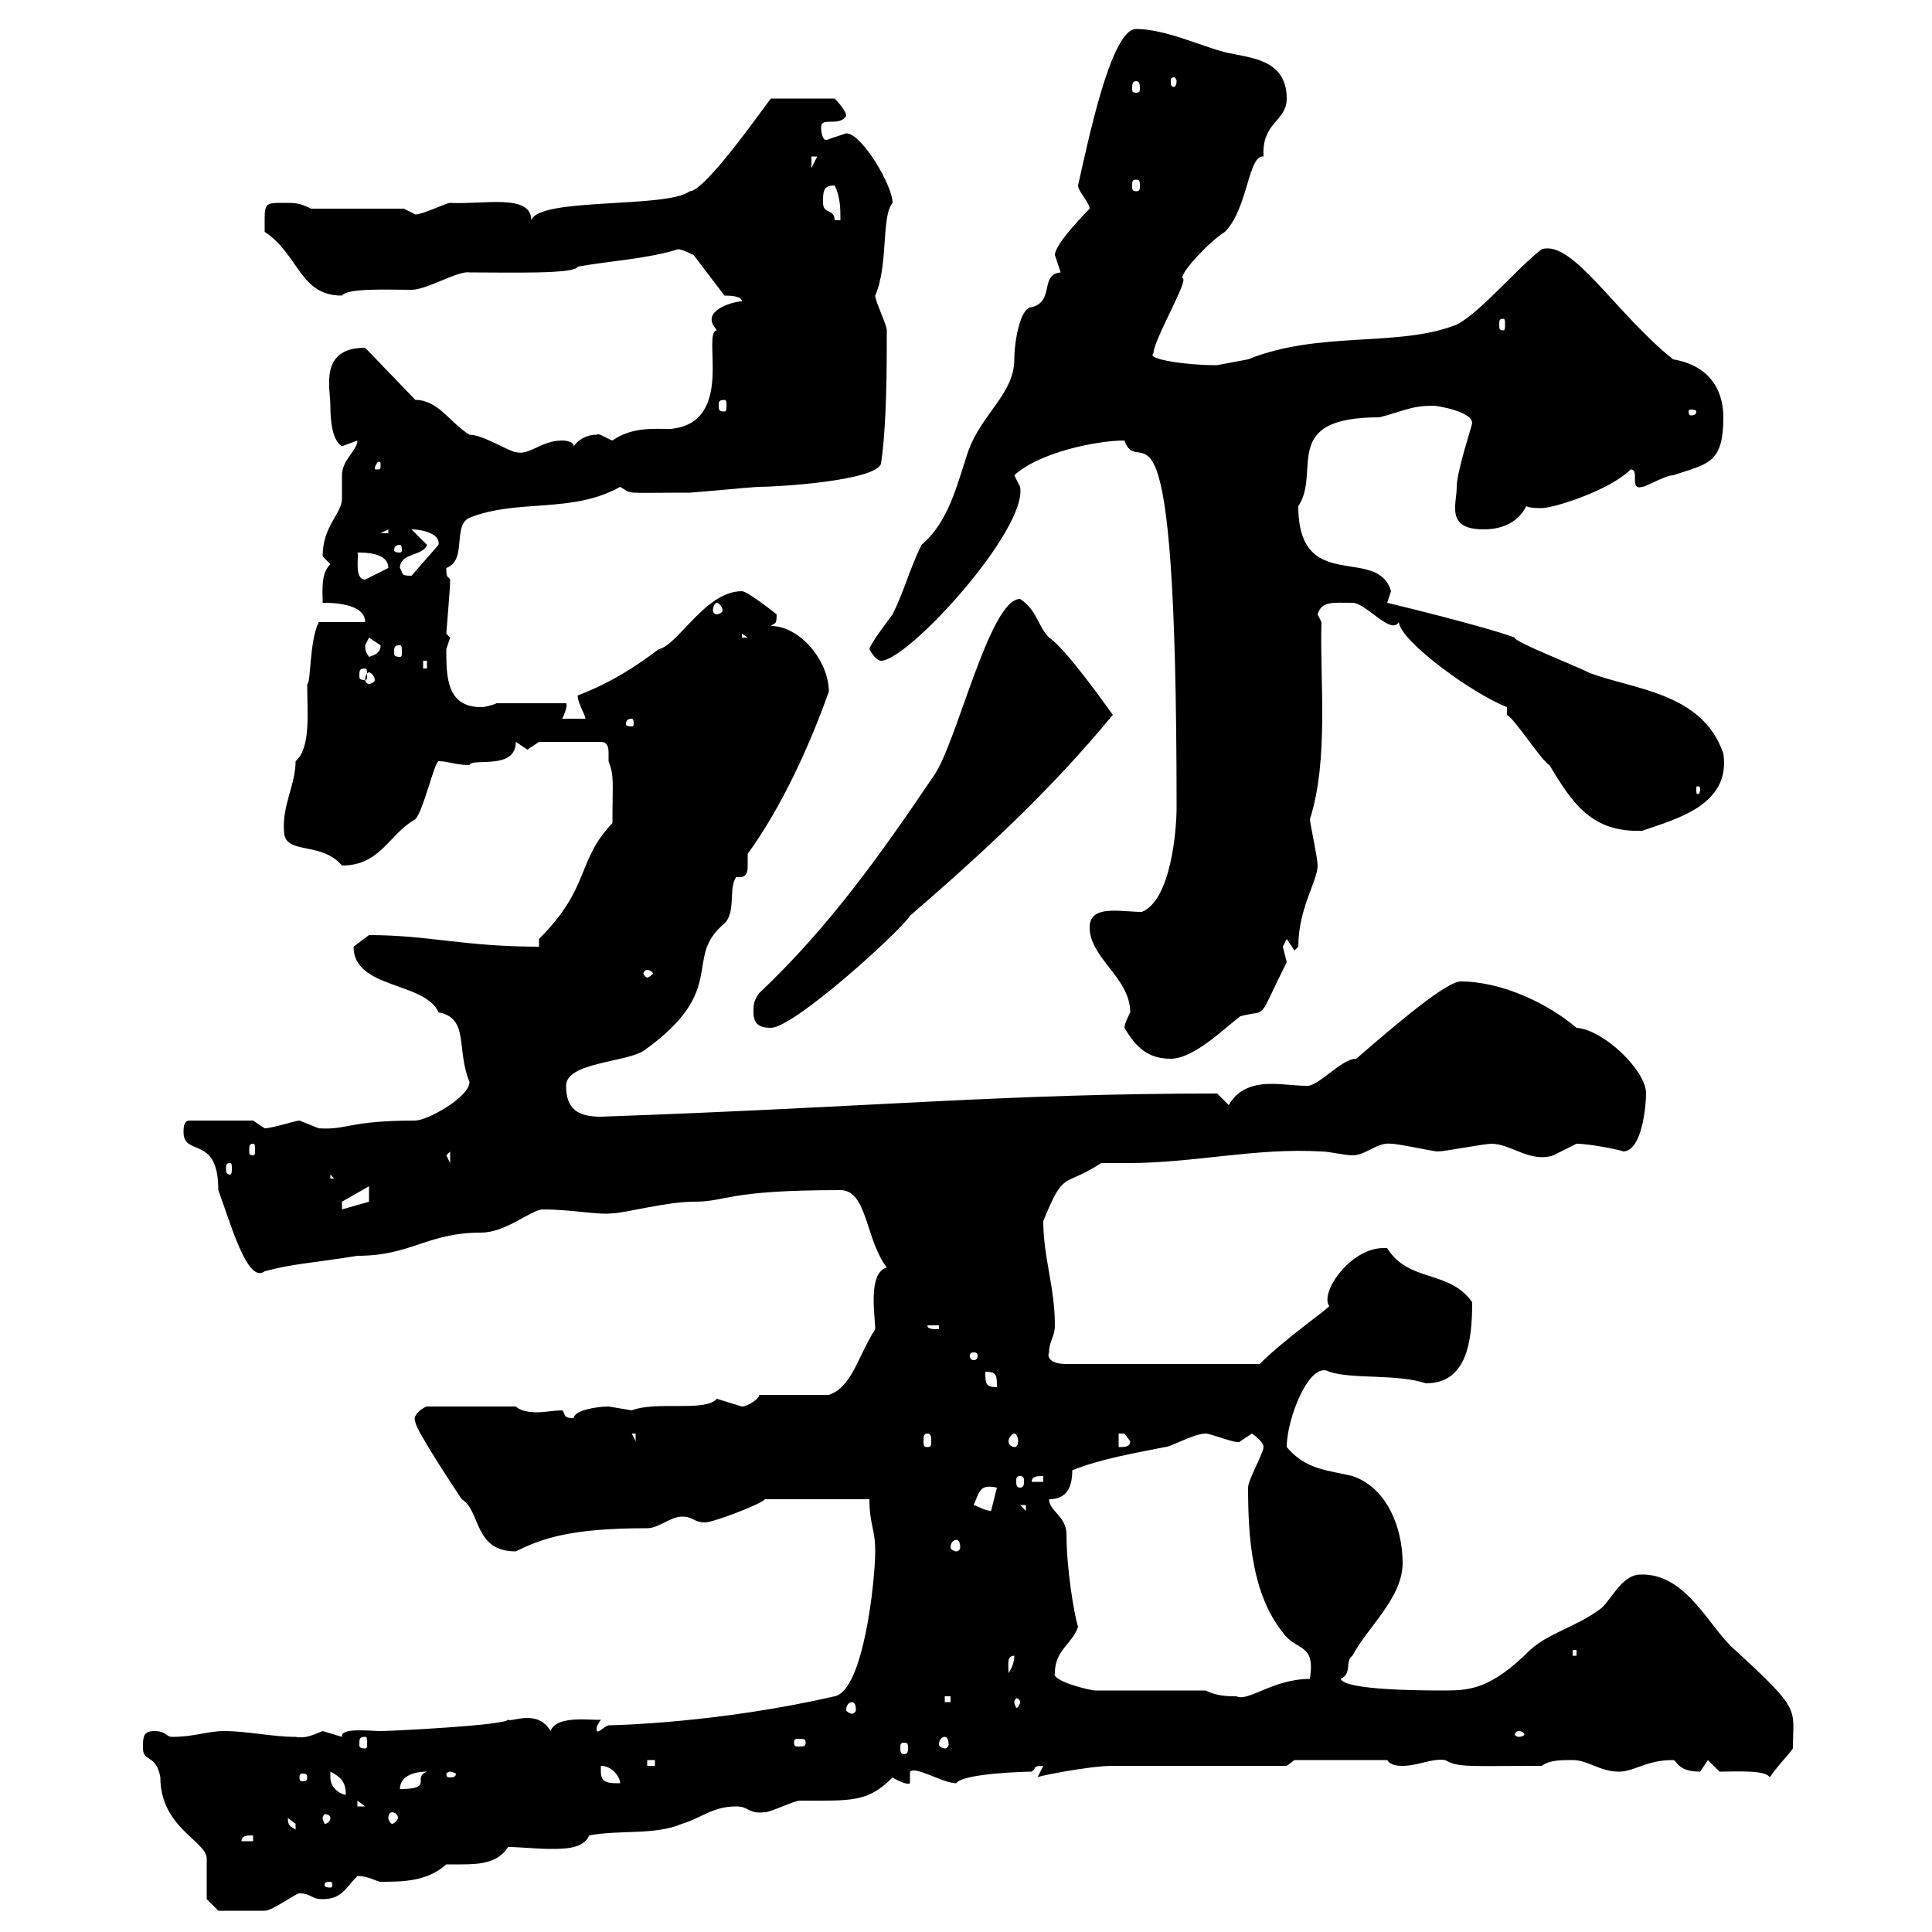 <svg xmlns="http://www.w3.org/2000/svg" xmlns:xlink="http://www.w3.org/1999/xlink" width="300" height="300"><path d="M32.10 294.90L33.90 296.70C35.70 296.70 39.60 296.70 41.10 296.70C42.30 296.70 45.90 294 46.50 294C48.30 294 48.30 294.90 50.10 294.90C53.10 294.90 53.70 293.10 55.50 291.30C57.30 291.30 58.50 292.20 59.10 292.20C62.40 292.20 66.30 292.20 69.30 289.50C69.90 289.50 70.80 289.50 71.70 289.50C74.70 289.50 77.40 289.20 78.90 286.80C80.70 286.80 83.40 287.10 85.50 287.10C87.60 287.10 90.60 287.10 91.50 285C96.30 284.10 101.70 285 105.90 283.20C108.90 282.30 110.70 280.50 114.30 280.50C116.40 280.50 116.10 281.70 118.80 281.40C119.70 281.40 123.30 279.60 124.20 279.60C132.30 279.60 134.70 279.90 138.60 276C139.50 276.60 141 277.20 141.30 276.90L141.30 275.10C142.20 274.20 146.40 276.90 148.50 276.90C149.40 275.40 159 275.10 160.20 275.10C161.10 274.50 160.20 274.20 162 274.20L161.10 276C160.20 276 168.90 274.20 172.80 274.20C177.30 274.20 196.20 274.20 199.80 274.20L201 273.30L215.40 273.30C216 274.20 217.20 274.20 217.80 274.20C220.20 274.20 222.30 273 224.40 273.30C226.50 274.50 228 274.20 239.40 274.20C240.60 273.30 242.40 273.30 244.20 273.30C246.60 273.30 248.40 275.10 251.40 275.10C253.80 275.10 255.60 273.30 259.80 273.30C260.40 273.30 260.40 275.10 264 275.10C264 275.10 265.20 273.30 265.20 273.30L267 275.10C269.70 275.10 274.20 274.80 274.80 276C276 274.20 277.80 272.40 278.40 271.50C278.40 265.20 279.90 265.80 269.40 256.20C265.50 252.90 261.90 244.20 254.70 244.50C251.70 244.50 249.90 249 248.40 249.90C244.80 252.60 240.60 253.50 237.60 256.20C231.60 262.20 228.30 262.50 224.40 262.50C221.40 262.50 208.80 262.50 208.20 260.70C210 259.80 208.80 258 210 257.10C212.40 252.60 217.80 248.10 217.80 242.70C217.80 237.30 215.40 231 210 229.20C206.40 228.30 202.80 228.30 199.80 224.70C199.80 220.20 203.40 211.20 206.40 213C210 214.20 216.90 213.30 221.40 214.80C227.70 214.80 228.60 208.50 228.60 202.20C225 197.10 218.70 199.20 215.40 193.80C215.10 193.80 214.80 193.80 214.80 193.80C209.70 193.80 204.90 200.70 206.40 202.80C206.40 203.10 199.50 207.90 195.60 211.80L165.60 211.80C162.90 211.80 162.60 210.60 162.90 210C162.90 208.20 163.80 207.60 163.80 205.80C163.80 199.80 162 195.30 162 189.60C165.30 181.50 165 184.50 171 180.60C172.50 180.60 173.70 180.60 175.20 180.60C185.40 180.60 195 178.20 205.20 178.80C206.40 178.80 208.80 179.40 210 179.40C212.10 179.40 213.90 177.30 216 177.60C217.20 177.60 222.60 178.80 223.20 178.80C224.40 178.80 230.40 177.60 231.60 177.60C234.60 177.60 237.60 180.60 241.20 179.40C241.20 179.40 244.80 177.60 244.80 177.60C247.20 177.60 252.60 178.80 252 178.80C255 178.80 255.60 171.60 255.60 169.80C255.60 166.20 249 159.90 244.80 159.60C240.60 156 233.40 152.40 226.80 152.40C224.70 152.40 217.50 158.40 210.60 164.40C208.20 164.40 204.60 168.90 202.80 168.60C201.30 168.60 199.20 168.30 197.40 168.30C195 168.30 192.30 168.90 190.80 171.60L189 169.80C156 169.80 135.90 171.90 93.30 173.40C89.70 173.40 87.90 172.20 87.90 168.60C87.90 165 96.90 165 99.90 163.20C113.40 153.60 105.90 148.80 112.50 143.40C114.30 141.60 113.10 138 114.30 136.20C114.30 136.20 114.60 136.20 114.90 136.20C116.10 136.20 116.10 135 116.10 134.40C116.10 133.20 116.10 132.60 116.10 132.60C121.50 125.10 125.70 115.80 128.70 107.40C128.70 102.60 124.20 97.20 119.70 97.20C120.30 96.60 120.60 97.20 120.60 95.40C120.60 95.40 116.10 91.80 115.20 91.80C109.50 91.80 105.30 100.20 102.30 100.80C98.70 103.50 95.10 105.90 89.70 108C89.70 109.20 90.90 111 90.90 111.60L87.30 111.60C87.60 111 88.20 109.50 87.90 109.20L77.10 109.20C76.50 109.50 75.30 109.80 74.70 109.80C69.30 109.80 69.30 105 69.30 100.80C69.30 100.80 69.90 99 69.90 99C69.90 99 69.30 98.40 69.30 98.40C69.30 98.10 69.90 91.50 69.90 90C69.60 89.40 69.30 90 69.30 88.20C72.60 87 70.20 81.60 72.90 80.40C80.40 77.40 88.80 79.80 96.30 75.60C98.40 76.80 96.30 76.50 107.10 76.50C107.70 76.50 117 75.60 117.90 75.60C120.60 75.60 135.90 74.70 136.80 72C137.70 66 137.70 57 137.70 51.30C137.70 50.40 135.90 46.80 135.90 45.90C138 41.10 136.80 33.60 138.60 31.50C138.60 28.80 133.80 20.70 131.40 20.70C131.40 20.70 128.70 21.60 128.70 21.60C127.80 22.20 127.50 20.70 127.50 19.80C127.50 18 130.20 19.80 131.40 18C131.40 17.10 129.60 15.30 129.60 15.30L119.70 15.30C118.50 16.80 109.50 29.70 107.10 29.70C103.50 32.40 83.70 30.60 82.50 34.20C82.50 30 75 31.80 69.90 31.50C69.30 31.50 65.70 33.30 64.50 33.30C64.50 33.30 62.70 32.40 62.70 32.40L48.30 32.40C46.50 31.50 45.90 31.50 44.10 31.50C40.80 31.50 41.10 31.50 41.10 36C46.50 39.60 46.50 45.90 53.10 45.90C54 44.70 60 45 63.90 45C66.30 45 71.10 42 72.90 42.30C78.90 42.30 89.40 42.60 89.70 41.40C94.80 40.50 100.50 40.20 105.30 38.70C105.90 38.70 107.70 39.60 107.70 39.60L112.50 45.90C113.10 45.90 115.20 45.90 115.20 46.80C114 46.80 109.50 48 110.70 50.40C110.70 50.40 111.30 51.30 111.30 51.30C108.90 51.60 114.30 65.70 104.10 66.60C101.40 66.60 98.10 66.30 95.10 68.40C94.20 68.10 93 67.20 92.70 67.50C90.90 67.50 89.70 68.40 89.10 69.30C89.10 68.40 87.30 68.40 87.30 68.40C84 68.40 82.20 70.80 80.10 70.20C79.20 70.20 75 67.50 72.90 67.50C69.90 65.70 68.10 62.10 64.50 62.10L56.70 54C49.50 54 51.30 60.30 51.30 63C51.30 65.40 51.60 68.40 53.10 69.30C53.10 69.30 55.50 68.40 55.50 68.40C55.50 69.90 53.10 71.40 53.10 73.80C53.10 75 53.10 76.20 53.10 77.40C53.10 79.80 50.10 81.60 50.10 86.40C50.10 86.40 51.30 87.60 51.30 87.60C49.80 89.10 50.10 91.50 50.10 93.60C51.30 93.60 56.70 93.60 56.70 96.60L49.50 96.60C48 99.60 48.30 106.20 47.70 106.20C47.70 110.70 48.30 116.10 45.90 118.20C45.90 121.80 43.80 125.10 44.10 129C44.10 132.90 49.80 130.50 53.10 134.40C59.10 134.40 60.30 129.60 64.50 127.20C65.70 126 67.50 118.20 68.10 118.20C69.60 118.20 70.80 118.80 72.90 118.80C73.20 117.60 80.10 119.70 80.10 115.20C80.10 115.20 81.90 116.40 81.90 116.40C81.90 116.40 83.70 115.20 83.70 115.20L93.30 115.20C94.50 115.20 94.50 116.40 94.50 117C94.50 117.90 94.50 118.20 94.50 118.20C95.40 120.60 95.10 121.20 95.10 127.80C89.40 133.80 91.80 137.70 83.70 145.80L83.70 147C72 147 66.60 145.20 57.30 145.20C57.30 145.20 54.90 147 54.90 147C54.90 153.60 66 152.40 68.10 157.20C72.90 158.10 70.80 162.90 72.90 168C72.90 170.40 66.30 174 64.50 174C54 174 54 175.50 49.50 175.20C49.50 175.20 46.50 174 46.50 174C45.90 174 42.30 175.20 41.10 175.20C41.10 175.20 39.30 174 39.30 174L29.40 174C28.50 174 28.50 175.20 28.50 175.80C28.50 179.70 33.90 176.10 33.90 184.80C35.70 189.60 38.40 199.50 41.10 197.40C45.60 196.20 48 196.20 55.50 195C63.90 195 66.30 191.40 74.70 191.40C78.60 191.40 82.50 187.80 84.30 187.80C88.80 187.80 93 188.70 95.10 188.40C96.90 188.40 103.50 186.60 107.70 186.60C113.10 186.60 112.50 184.80 130.50 184.80C134.70 184.80 134.40 192.60 137.70 196.80C134.70 197.70 135.90 204.30 135.90 206.40C133.20 210.60 132.30 215.40 128.70 216.60L117.90 216.60C117.90 217.20 116.10 218.40 115.20 218.40C115.20 218.40 111.30 217.20 111.30 217.20C109.50 219.30 102 217.50 98.10 219C98.10 219 94.50 218.40 94.50 218.40C92.70 218.40 89.10 219 89.10 220.20C87.30 220.20 87.90 219.60 87.30 219C86.10 219 84.60 219.30 83.40 219.30C81.90 219.30 80.70 219 80.10 218.40L66.30 218.40C66 218.40 63.90 219.60 64.50 220.80C64.50 222 71.10 231.90 71.70 232.80C74.70 234.60 73.50 240.90 80.10 240.90C84.30 238.80 88.80 237.30 100.50 237.30C102.30 237.30 104.10 235.50 105.90 235.50C107.70 235.50 107.70 236.40 109.50 236.40C110.70 236.40 117.90 233.70 118.80 232.80L135 232.80C135 236.70 135.90 237.30 135.90 240.90C135.90 245.40 134.10 262.50 129.60 263.40C111.30 267.60 95.10 267.90 94.50 267.90C93.60 268.20 93 269.10 92.70 268.80C92.40 268.20 93 267.60 93.30 267C92.70 267.30 86.40 266.10 85.50 268.80C83.40 265.20 79.20 267.60 78.90 267C78.90 267.90 60.60 268.80 59.10 268.80C57.60 268.80 52.80 268.20 53.10 269.70C53.10 269.70 50.10 268.80 50.10 268.80C48.60 269.40 47.40 270 45.90 269.70C42.30 269.70 38.40 268.80 34.80 268.80C32.10 268.80 30.30 269.70 26.70 269.70C25.80 269.70 25.80 268.80 24 268.80C22.20 268.80 22.20 269.70 22.20 271.50C22.20 273.60 24.30 272.40 24.90 276C24.90 283.80 32.10 285.90 32.10 288.60C32.10 289.50 32.10 294 32.10 294.90ZM51.30 292.20C51.60 292.20 51.60 292.50 51.60 292.80C51.60 292.80 51.60 293.10 51.30 293.10C50.40 293.10 50.40 292.80 50.40 292.80C50.40 292.50 50.40 292.20 51.30 292.20ZM39.30 285L39.30 285.90L37.50 285.90C37.50 285 38.40 285 39.30 285ZM44.70 282.30C44.70 282.30 45.90 283.20 45.90 283.20C45.90 284.10 45.90 284.10 45.90 284.10C45 283.50 44.70 283.50 44.70 282.30ZM51.30 282.30C51.30 282.60 51 283.20 50.40 283.20C50.40 283.20 50.10 282.60 50.10 282.30C50.10 282 50.40 281.70 50.40 281.70C51 281.70 51.30 282 51.30 282.30ZM60.90 281.40C61.20 281.40 61.80 281.70 61.80 282.30C61.80 282.60 61.20 283.20 60.90 283.20C60.60 283.20 60.30 282.60 60.30 282.30C60.30 281.70 60.60 281.40 60.90 281.40ZM55.50 279.60L56.70 280.50L55.50 280.50ZM51.30 276C51.30 276 51.30 275.10 51.30 275.10C53.10 276 53.70 276.90 53.70 278.70C53.10 278.70 51.30 277.80 51.30 276ZM66.30 275.10C63.90 276 67.50 277.80 62.10 277.80C62.10 276 63.90 275.10 66.30 275.10ZM93.30 275.10C93.30 275.10 93.30 274.20 93.30 274.20C95.10 274.20 96.30 276 96.30 276.90C94.50 276.90 93.30 276.90 93.30 275.10ZM47.70 276C47.70 276.60 47.40 276.60 46.80 276.60C46.80 276.60 46.50 276.60 46.50 276C46.50 275.40 46.80 275.40 46.80 275.40C47.40 275.40 47.70 275.40 47.70 276ZM69.90 275.10C70.20 275.10 70.80 275.40 70.80 275.40C70.80 276 70.20 276 69.90 276C69.60 276 69.30 276 69.30 275.40C69.30 275.40 69.60 275.10 69.90 275.10ZM100.50 273.30L101.70 273.30L101.70 274.20L100.50 274.20ZM56.70 269.70C57 269.70 57 270 57 270.90C57 271.20 57 271.50 56.70 271.50C55.80 271.50 55.80 271.20 55.80 270.90C55.80 270 55.80 269.70 56.70 269.70ZM140.40 270.60C141 270.60 141 270.90 141 271.50C141 271.80 141 272.40 140.40 272.40C139.80 272.40 139.80 271.80 139.80 271.50C139.80 270.90 139.80 270.60 140.40 270.60ZM125.10 270.60C125.10 271.20 124.80 271.20 123.90 271.20C123.60 271.20 123.30 271.20 123.30 270.60C123.30 270 123.60 270 123.90 270C124.80 270 125.10 270 125.10 270.60ZM146.70 269.70C147 269.70 147.30 270 147.30 270.90C147.30 271.20 147 271.50 146.70 271.50C146.40 271.50 145.80 271.20 145.80 270.90C145.80 270 146.40 269.70 146.70 269.70ZM235.80 268.80C236.40 268.80 236.70 269.10 236.70 269.40C236.70 269.40 236.40 269.70 235.80 269.70C235.50 269.70 235.20 269.40 235.20 269.40C235.20 269.10 235.50 268.80 235.80 268.80ZM132.30 264.30C132.60 264.30 132.90 264.60 132.90 265.50C132.90 265.80 132.60 266.10 132.30 266.10C132 266.10 131.40 265.80 131.40 265.50C131.40 264.60 132 264.30 132.30 264.30ZM146.70 263.40L147.60 263.40L147.60 264.30L146.70 264.30ZM158.40 264.30C158.40 264.60 158.10 265.20 157.80 265.20C157.80 265.20 157.50 264.60 157.50 264.30C157.50 264 157.80 263.70 157.80 263.70C158.10 263.70 158.40 264 158.40 264.30ZM187.20 262.50L170.10 262.50C169.20 262.50 163.20 261 163.80 259.80C163.80 256.20 166.50 255.30 167.40 252.60C166.80 250.80 165.60 243.60 165.60 238.20C165.60 235.50 162.90 234.60 162.90 232.80C165.60 232.80 166.50 231 166.50 228.30C171 226.50 176.40 225.60 180.90 224.70C181.80 224.70 185.40 222.60 187.20 222.60C188.10 222.60 192.30 224.40 192.60 223.80C192.60 223.80 194.40 222.60 194.40 222.60C194.40 222.60 196.20 223.80 196.20 224.70C196.20 225.60 193.80 229.80 193.80 231C193.80 238.80 194.40 247.50 199.20 253.50C201.30 256.50 204.30 255 203.40 260.70C197.70 260.70 193.80 264.30 192 263.40C190.80 263.40 189 263.40 187.20 262.50ZM157.50 257.10C157.50 258 157.20 258.90 156.60 259.80C156.60 258.30 156.30 257.10 157.50 257.10ZM244.20 256.20L244.80 256.20L244.80 257.10L244.20 257.10ZM148.50 239.10C148.80 239.10 149.10 239.40 149.10 240.30C149.10 240.60 148.80 240.90 148.50 240.90C148.20 240.90 147.60 240.60 147.60 240.30C147.60 239.40 148.20 239.10 148.50 239.10ZM151.20 233.70C152.10 231.60 152.10 230.40 154.80 231L153.90 234.60C153 234.60 152.10 234 151.20 233.70ZM158.40 233.70L159.30 233.70L159.30 234.60ZM158.40 229.20C159 229.20 159 229.50 159 230.10C159 230.40 159 231 158.40 231C157.80 231 157.80 230.40 157.80 230.10C157.80 229.50 157.80 229.20 158.40 229.20ZM162 229.20L162 230.10L160.20 230.10C160.20 229.20 161.10 229.20 162 229.20ZM173.70 222.60C173.70 222.60 173.70 222.60 174.60 222.60C174.60 222.60 175.50 223.80 175.50 223.80C175.50 224.70 174.60 224.70 173.70 224.70ZM98.10 222.60L98.70 222.60L98.70 223.80ZM144 222.60C144.60 222.60 144.60 223.20 144.60 223.80C144.60 224.40 144.60 224.70 144 224.70C143.40 224.70 143.40 224.40 143.40 223.80C143.40 223.20 143.40 222.60 144 222.60ZM157.50 222.60C157.80 222.60 158.10 223.20 158.10 223.80C158.10 224.40 157.80 224.70 157.50 224.70C157.20 224.70 156.60 224.40 156.60 223.80C156.60 223.20 157.20 222.60 157.50 222.60ZM153 213C154.80 213 154.80 213.60 154.80 215.40C153 215.40 153 214.80 153 213ZM151.20 210C151.80 210 151.80 210.30 151.80 210.60C151.80 210.60 151.80 211.20 151.20 211.20C150.60 211.20 150.60 210.60 150.60 210.60C150.60 210.30 150.60 210 151.20 210ZM144 205.80L145.80 205.80L145.80 206.40C144.90 206.40 144 206.40 144 205.80ZM53.10 186.60L57.30 184.20L57.30 186.60L53.10 187.80ZM51.30 182.40L51.90 183L51.30 183ZM35.70 180.60C36 180.60 36 180.90 36 181.50C36 181.80 36 182.40 35.70 182.40C35.10 182.40 35.10 181.80 35.10 181.50C35.10 180.90 35.10 180.60 35.70 180.60ZM69.30 179.40L69.90 178.80L69.90 180.60ZM39.30 177.60C39.60 177.60 39.60 177.90 39.60 178.80C39.60 179.10 39.60 179.40 39.30 179.40C38.70 179.40 38.70 179.10 38.70 178.80C38.70 177.90 38.70 177.60 39.30 177.60ZM174.60 159.60C176.40 162.60 178.20 164.40 181.80 164.40C185.40 164.40 190.20 159.60 192.60 157.80C197.10 156.60 195 159 199.80 149.40C199.80 149.40 199.20 147 199.20 147C199.20 147 199.80 145.80 199.80 145.80L201 147.60L201.60 147C201.60 141 204.60 136.80 204.60 134.40C204.60 133.20 203.40 127.80 203.40 127.20C206.40 117.90 204.90 105.30 205.20 96.60L204.60 95.40C205.20 93.30 207 93.60 210 93.60C212.10 93.60 216 98.70 217.20 96.60C217.50 99.60 228.60 107.70 234 109.80L234 111C235.20 111.60 239.40 118.20 240.60 118.80C244.20 124.80 247.20 129.30 255 129C260.10 127.20 268.80 125.10 267.60 117C264.30 107.40 253.50 107.10 246.60 104.40C245.70 103.80 234.90 99.60 235.20 99C230.40 97.20 215.40 93.60 215.40 93.60C215.40 93.60 216 91.80 216 91.80C213.90 84.60 201.60 92.40 201.60 78.60C205.20 73.20 198.60 64.80 214.20 64.80C217.80 63.90 219 63 222.60 63C223.20 63 228.60 63.90 228.60 65.70C228.60 66 226.20 73.20 226.20 75.60C226.20 78.30 224.40 82.20 230.40 82.20C233.40 82.20 235.80 81 237 78.60C237.60 78.90 238.80 78.90 239.40 78.90C241.20 78.90 249.90 76.20 253.20 72.90C254.70 72.90 252.90 76.20 255 75.60C255.60 75.60 258.60 73.80 259.80 73.80C265.20 72 267.60 72 267.60 64.80C267.60 60.30 265.20 56.70 259.80 55.80C250.80 48.60 244.20 37.20 239.40 38.70C235.80 41.40 229.80 48.60 226.20 50.40C217.20 54 204.90 51.30 193.80 55.80C193.80 55.80 189 56.70 189 56.70C188.40 56.70 188.40 56.70 188.40 56.70C184.50 56.70 177.90 55.80 179.10 54.90C179.10 52.80 184.80 43.20 183.60 43.20C183.30 42.30 187.80 37.50 190.20 36C193.80 32.40 193.80 24 196.20 24.30C195.90 18.90 199.80 18.90 199.80 15.30C199.80 9 193.80 9 190.20 8.10C186.60 7.20 180.90 4.50 176.40 4.50C172.50 4.50 168.90 22.20 167.40 28.80C167.40 29.70 169.20 31.50 169.20 32.40C169.20 32.40 163.80 37.80 163.80 39.60C163.80 39.60 164.70 42.30 164.70 42.30C161.40 42.60 163.80 46.80 160.20 47.70C158.40 47.70 157.50 53.10 157.50 55.80C157.50 61.20 152.40 64.20 150.30 70.20C148.50 75.60 147.30 81 143.10 84.60C141.30 88.20 140.40 91.80 138.60 95.40C137.70 96.60 135 100.20 135 100.80C135 100.80 135.90 102.60 136.80 102.60C141 102.60 159.60 82.20 158.40 75.60C158.40 75.60 157.50 73.80 157.50 73.80C161.40 70.20 170.40 68.40 174.60 68.40C177 75.30 182.70 54.60 182.70 125.40C182.70 129 181.80 139.80 177.30 141.60C174 141.60 169.20 140.40 169.20 144C169.20 148.80 175.50 151.80 175.50 157.20C175.20 157.80 174.60 159 174.60 159.60ZM117 157.20C117 159 117.90 159.60 119.70 159.60C123.30 159.60 139.80 144.60 141.30 142.20C152.40 132.60 162.90 123 172.80 111C171.90 109.80 165.60 100.80 162.90 99C161.10 97.20 161.10 94.80 158.40 93C153.60 93 148.50 115.80 144.90 120.60C136.80 132.60 128.70 144 117.90 154.20C117 155.40 117 156 117 157.20ZM100.50 150.60C100.80 150.60 101.40 150.90 101.40 151.20C101.40 151.20 100.80 151.80 100.50 151.80C100.20 151.80 99.90 151.20 99.90 151.20C99.90 150.90 100.20 150.60 100.50 150.60ZM264 122.40C264 123.30 263.70 123.30 263.70 123.30C263.40 123.30 263.40 123.30 263.40 122.40C263.40 122.10 263.40 122.10 263.70 122.10C263.70 122.10 264 122.10 264 122.40ZM98.10 111.60C98.40 111.60 98.40 112.20 98.40 112.50C98.40 112.50 98.40 112.80 98.10 112.80C97.20 112.80 97.20 112.50 97.20 112.50C97.20 112.20 97.20 111.60 98.10 111.60ZM57.30 104.40C57.60 104.40 58.20 105 58.20 105.60C58.20 105.90 57.60 106.20 57.30 106.20C57 106.20 56.70 105.90 56.70 105.60C56.70 105 57 104.40 57.30 104.40ZM56.70 103.80C57 103.80 57 104.10 57 105C57 105.30 57 105.60 56.70 105.60C55.80 105.60 55.80 105.30 55.80 105C55.80 104.10 55.80 103.80 56.70 103.80ZM65.70 102.60L66.30 102.60L66.30 103.80L65.70 103.80ZM56.70 100.20C56.70 100.20 57.30 99 57.30 99C57.30 99 59.10 100.20 59.10 100.20C59.10 101.40 58.20 101.70 57.30 102C57 101.40 56.70 101.40 56.70 100.20ZM62.10 100.20C62.40 100.20 62.40 100.50 62.40 101.40C62.40 101.70 62.40 102 62.10 102C61.20 102 61.20 101.70 61.20 101.40C61.20 100.50 61.20 100.20 62.10 100.20ZM115.20 98.40L116.10 99L115.20 99ZM111.30 93.60C111.60 93.60 112.20 94.20 112.20 94.80C112.20 95.10 111.60 95.40 111.30 95.40C111 95.40 110.70 95.10 110.70 94.80C110.70 94.20 111 93.60 111.30 93.60ZM55.50 85.80C56.70 85.80 60.30 85.80 60.30 88.20L56.70 90C54.90 90 55.80 86.10 55.50 85.80ZM62.10 88.20C62.10 85.80 65.70 86.40 66.30 84.60L63.90 82.20C65.40 82.20 68.40 82.80 68.10 84.60L63.90 89.40C62.10 89.40 62.70 89.10 62.10 88.20ZM62.10 84.60C62.40 84.60 62.40 85.20 62.40 85.50C62.40 85.50 62.40 85.80 62.10 85.80C61.20 85.80 61.20 85.50 61.20 85.50C61.20 85.20 61.20 84.60 62.10 84.60ZM60.30 82.20L60.30 82.80L59.10 82.80ZM59.10 72C59.10 72.90 59.10 72.90 58.50 72.90C58.20 72.90 58.20 72.90 58.20 72.60C58.20 72.60 58.50 71.70 58.80 71.70C58.80 71.70 59.10 71.70 59.10 72ZM263.40 63.90C263.40 64.50 262.80 64.50 262.50 64.50C262.50 64.50 262.20 64.50 262.20 63.90C262.20 63.60 262.50 63.60 262.50 63.60C262.80 63.60 263.40 63.60 263.40 63.90ZM112.50 62.10C112.80 62.10 112.80 62.40 112.80 63C112.80 63.60 112.80 63.90 112.50 63.90C111.60 63.90 111.60 63.60 111.60 63C111.60 62.40 111.60 62.10 112.50 62.10ZM233.40 49.50C233.70 49.50 233.70 49.80 233.70 50.40C233.70 51 233.70 51.30 233.40 51.30C232.80 51.30 232.80 51 232.80 50.40C232.80 49.80 232.80 49.50 233.40 49.50ZM127.80 31.50C127.80 29.70 127.80 28.80 129.60 28.80C130.50 30.60 130.50 32.40 130.50 34.20L129.60 34.20C129.60 32.40 127.80 33.30 127.80 31.50ZM176.40 27.90C177 27.90 177 28.20 177 28.80C177 29.40 177 29.70 176.40 29.70C175.80 29.70 175.80 29.40 175.80 28.80C175.80 28.20 175.80 27.90 176.40 27.90ZM126 24.30L126.90 24.30L126 26.10ZM176.40 12.60C177 12.60 177 13.20 177 13.80C177 14.10 177 14.40 176.40 14.40C175.80 14.40 175.80 14.10 175.80 13.80C175.80 13.20 175.80 12.60 176.40 12.60ZM182.70 12.60C182.70 13.20 182.40 13.50 182.40 13.50C181.80 13.50 181.80 13.20 181.80 12.60C181.80 12.30 181.80 12 182.40 12C182.40 12 182.70 12.30 182.70 12.60Z"/></svg>